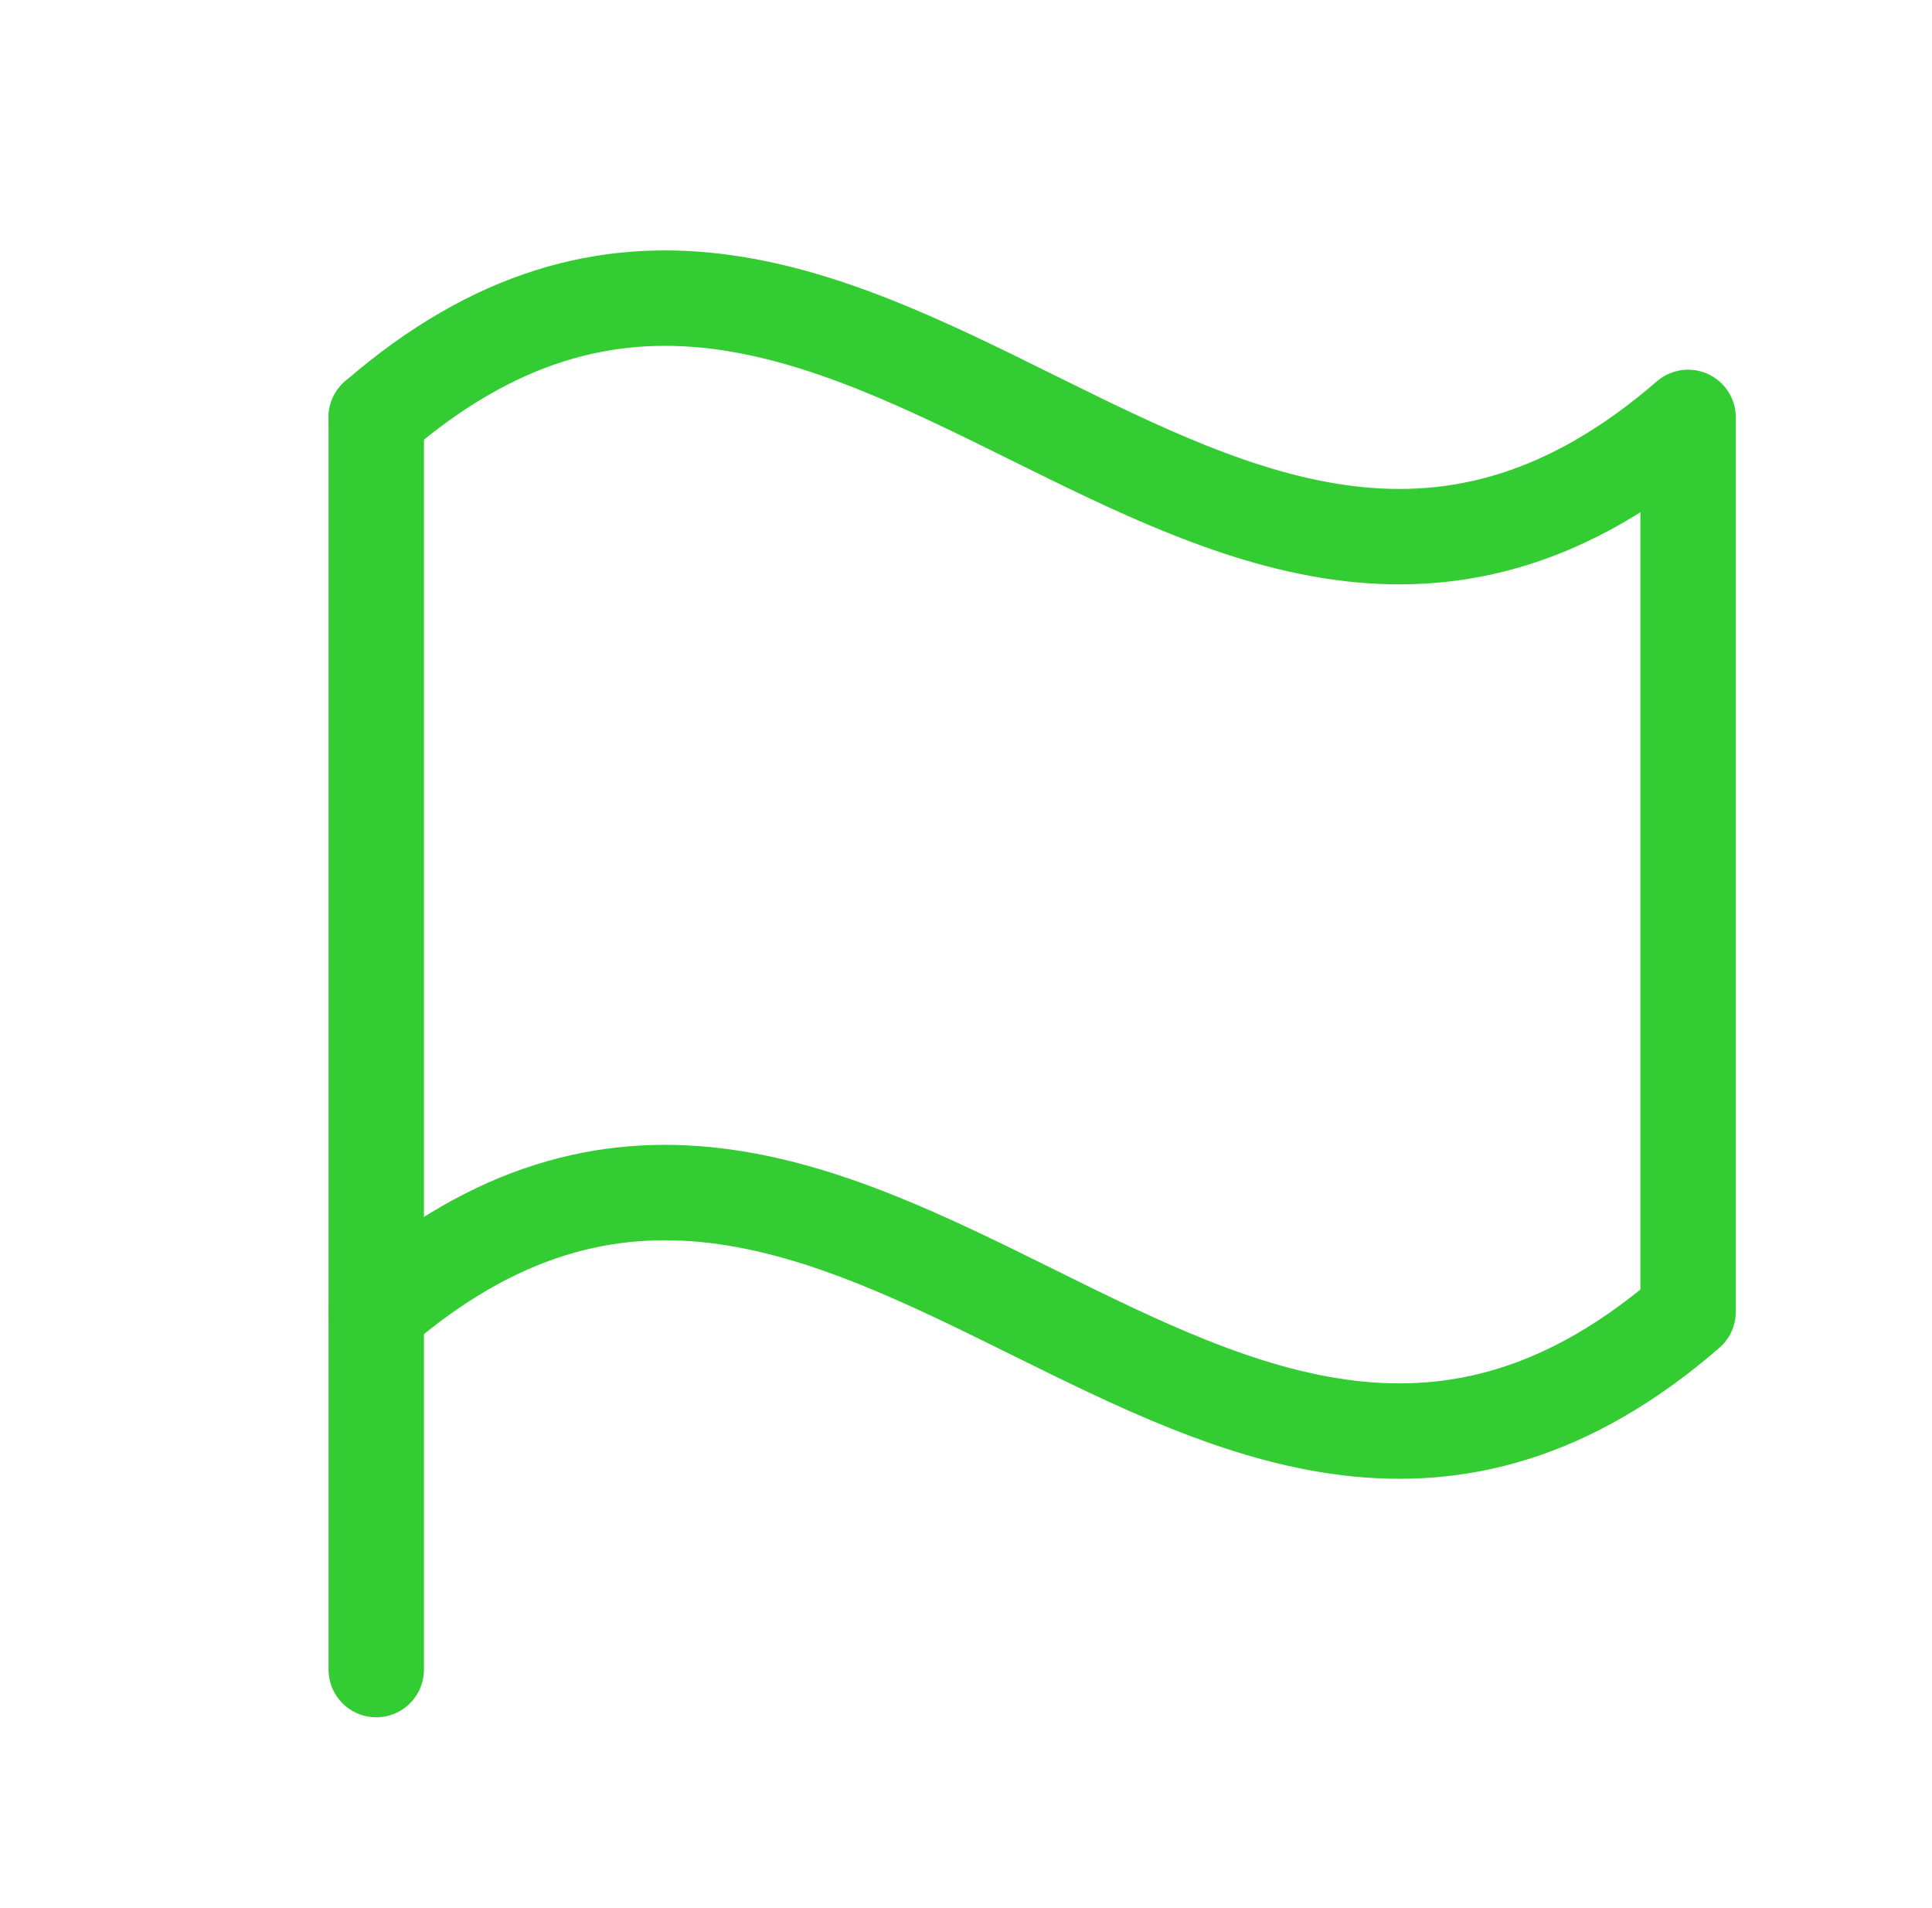 <svg width="81" height="80" viewBox="0 0 81 80" fill="none" xmlns="http://www.w3.org/2000/svg">
<g clip-path="url(#clip0_129_249)">
<path d="M15.774 70V17.5" stroke="#34CC33" stroke-width="4" stroke-linecap="round" stroke-linejoin="round"/>
<path d="M15.774 55C35.774 37.678 50.774 72.322 70.774 55V17.5C50.774 34.822 35.774 0.178 15.774 17.5" stroke="#34CC33" stroke-width="4" stroke-linecap="round" stroke-linejoin="round"/>
</g>
<defs>
<clipPath id="clip0_129_249">
<rect width="80" height="80" fill="white" transform="translate(0.774)"/>
</clipPath>
</defs>
</svg>
